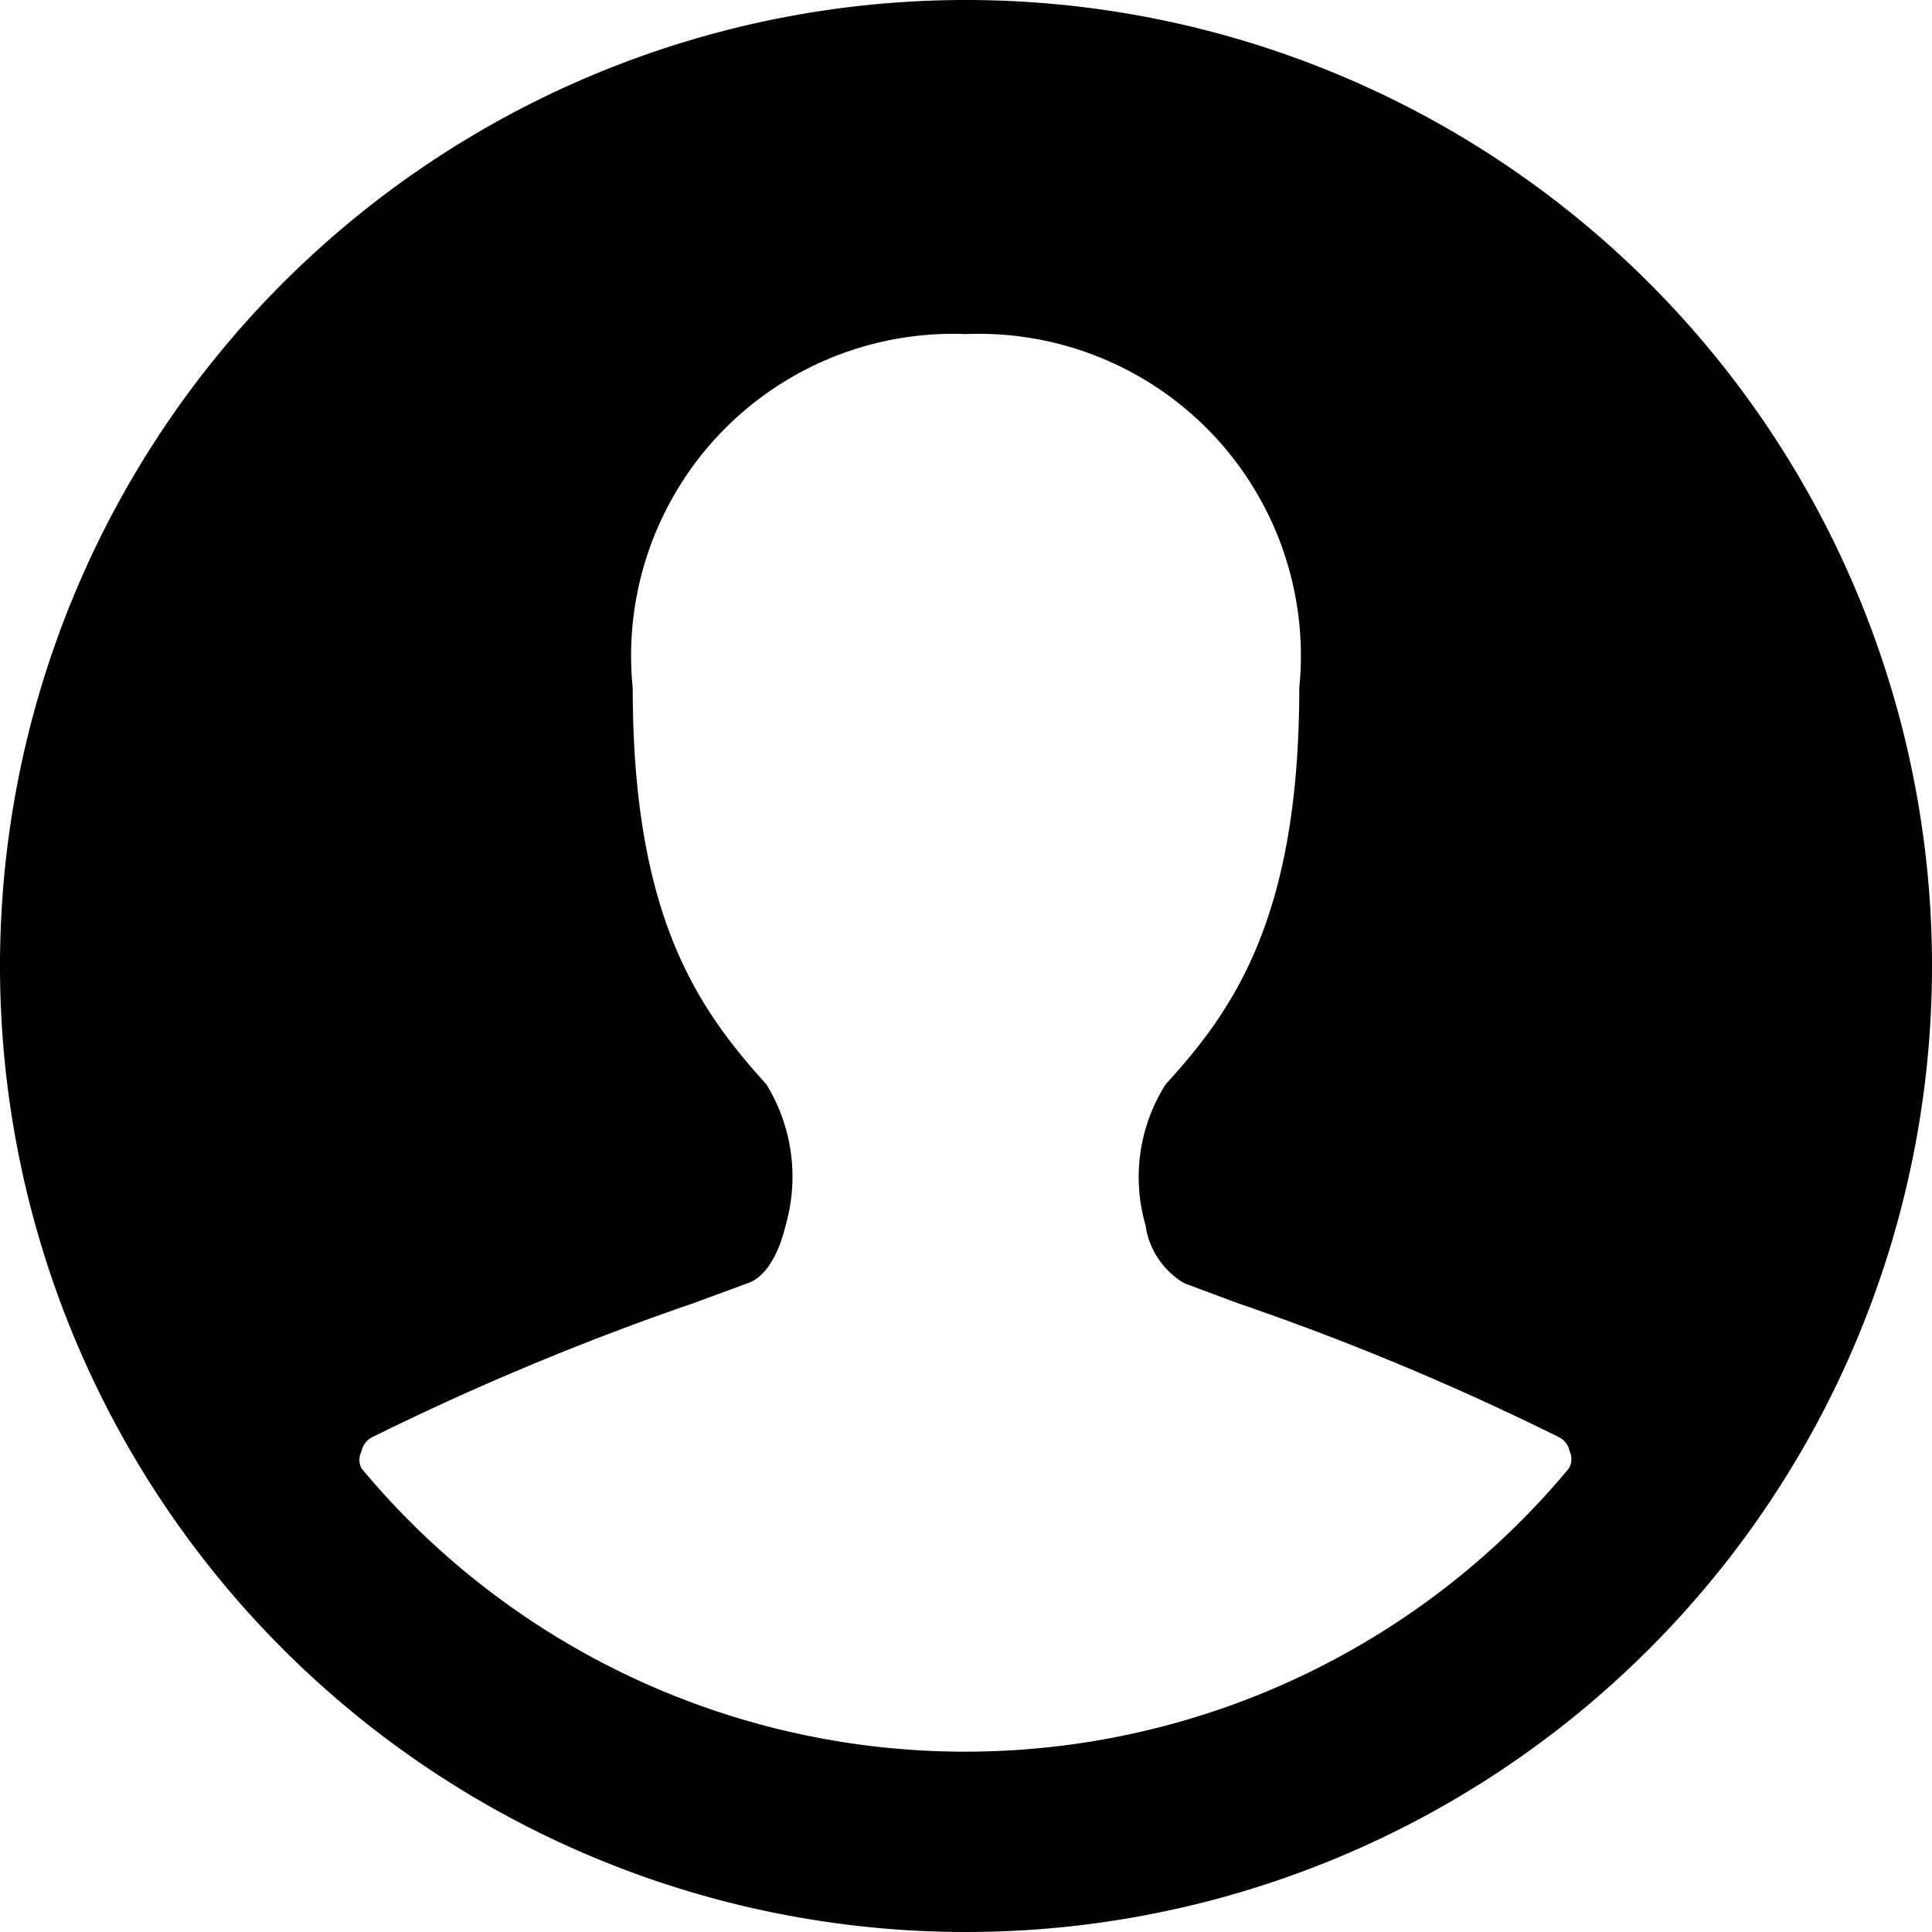 <svg xmlns="http://www.w3.org/2000/svg" viewBox="0 0 24 24"><path d="M12 0a12 12 0 1 0 12 12A12 12 0 0 0 12 0Zm7.49 18.24a9.75 9.75 0 0 1 -15 0 0.23 0.23 0 0 1 0 -0.21 0.26 0.26 0 0 1 0.12 -0.17 33.79 33.79 0 0 1 4 -1.67l0.68 -0.25c0.21 -0.07 0.38 -0.34 0.47 -0.72a2.19 2.19 0 0 0 -0.24 -1.75c-0.84 -0.93 -1.66 -2.07 -1.66 -4.92A4 4 0 0 1 12 4.15a4 4 0 0 1 4.14 4.4c0 2.85 -0.82 4 -1.66 4.92a2.15 2.15 0 0 0 -0.25 1.75 1 1 0 0 0 0.48 0.72l0.67 0.25a33.11 33.11 0 0 1 4 1.67 0.26 0.26 0 0 1 0.12 0.17 0.23 0.23 0 0 1 -0.01 0.21Z" fill="#000000" stroke-width="1"></path></svg>